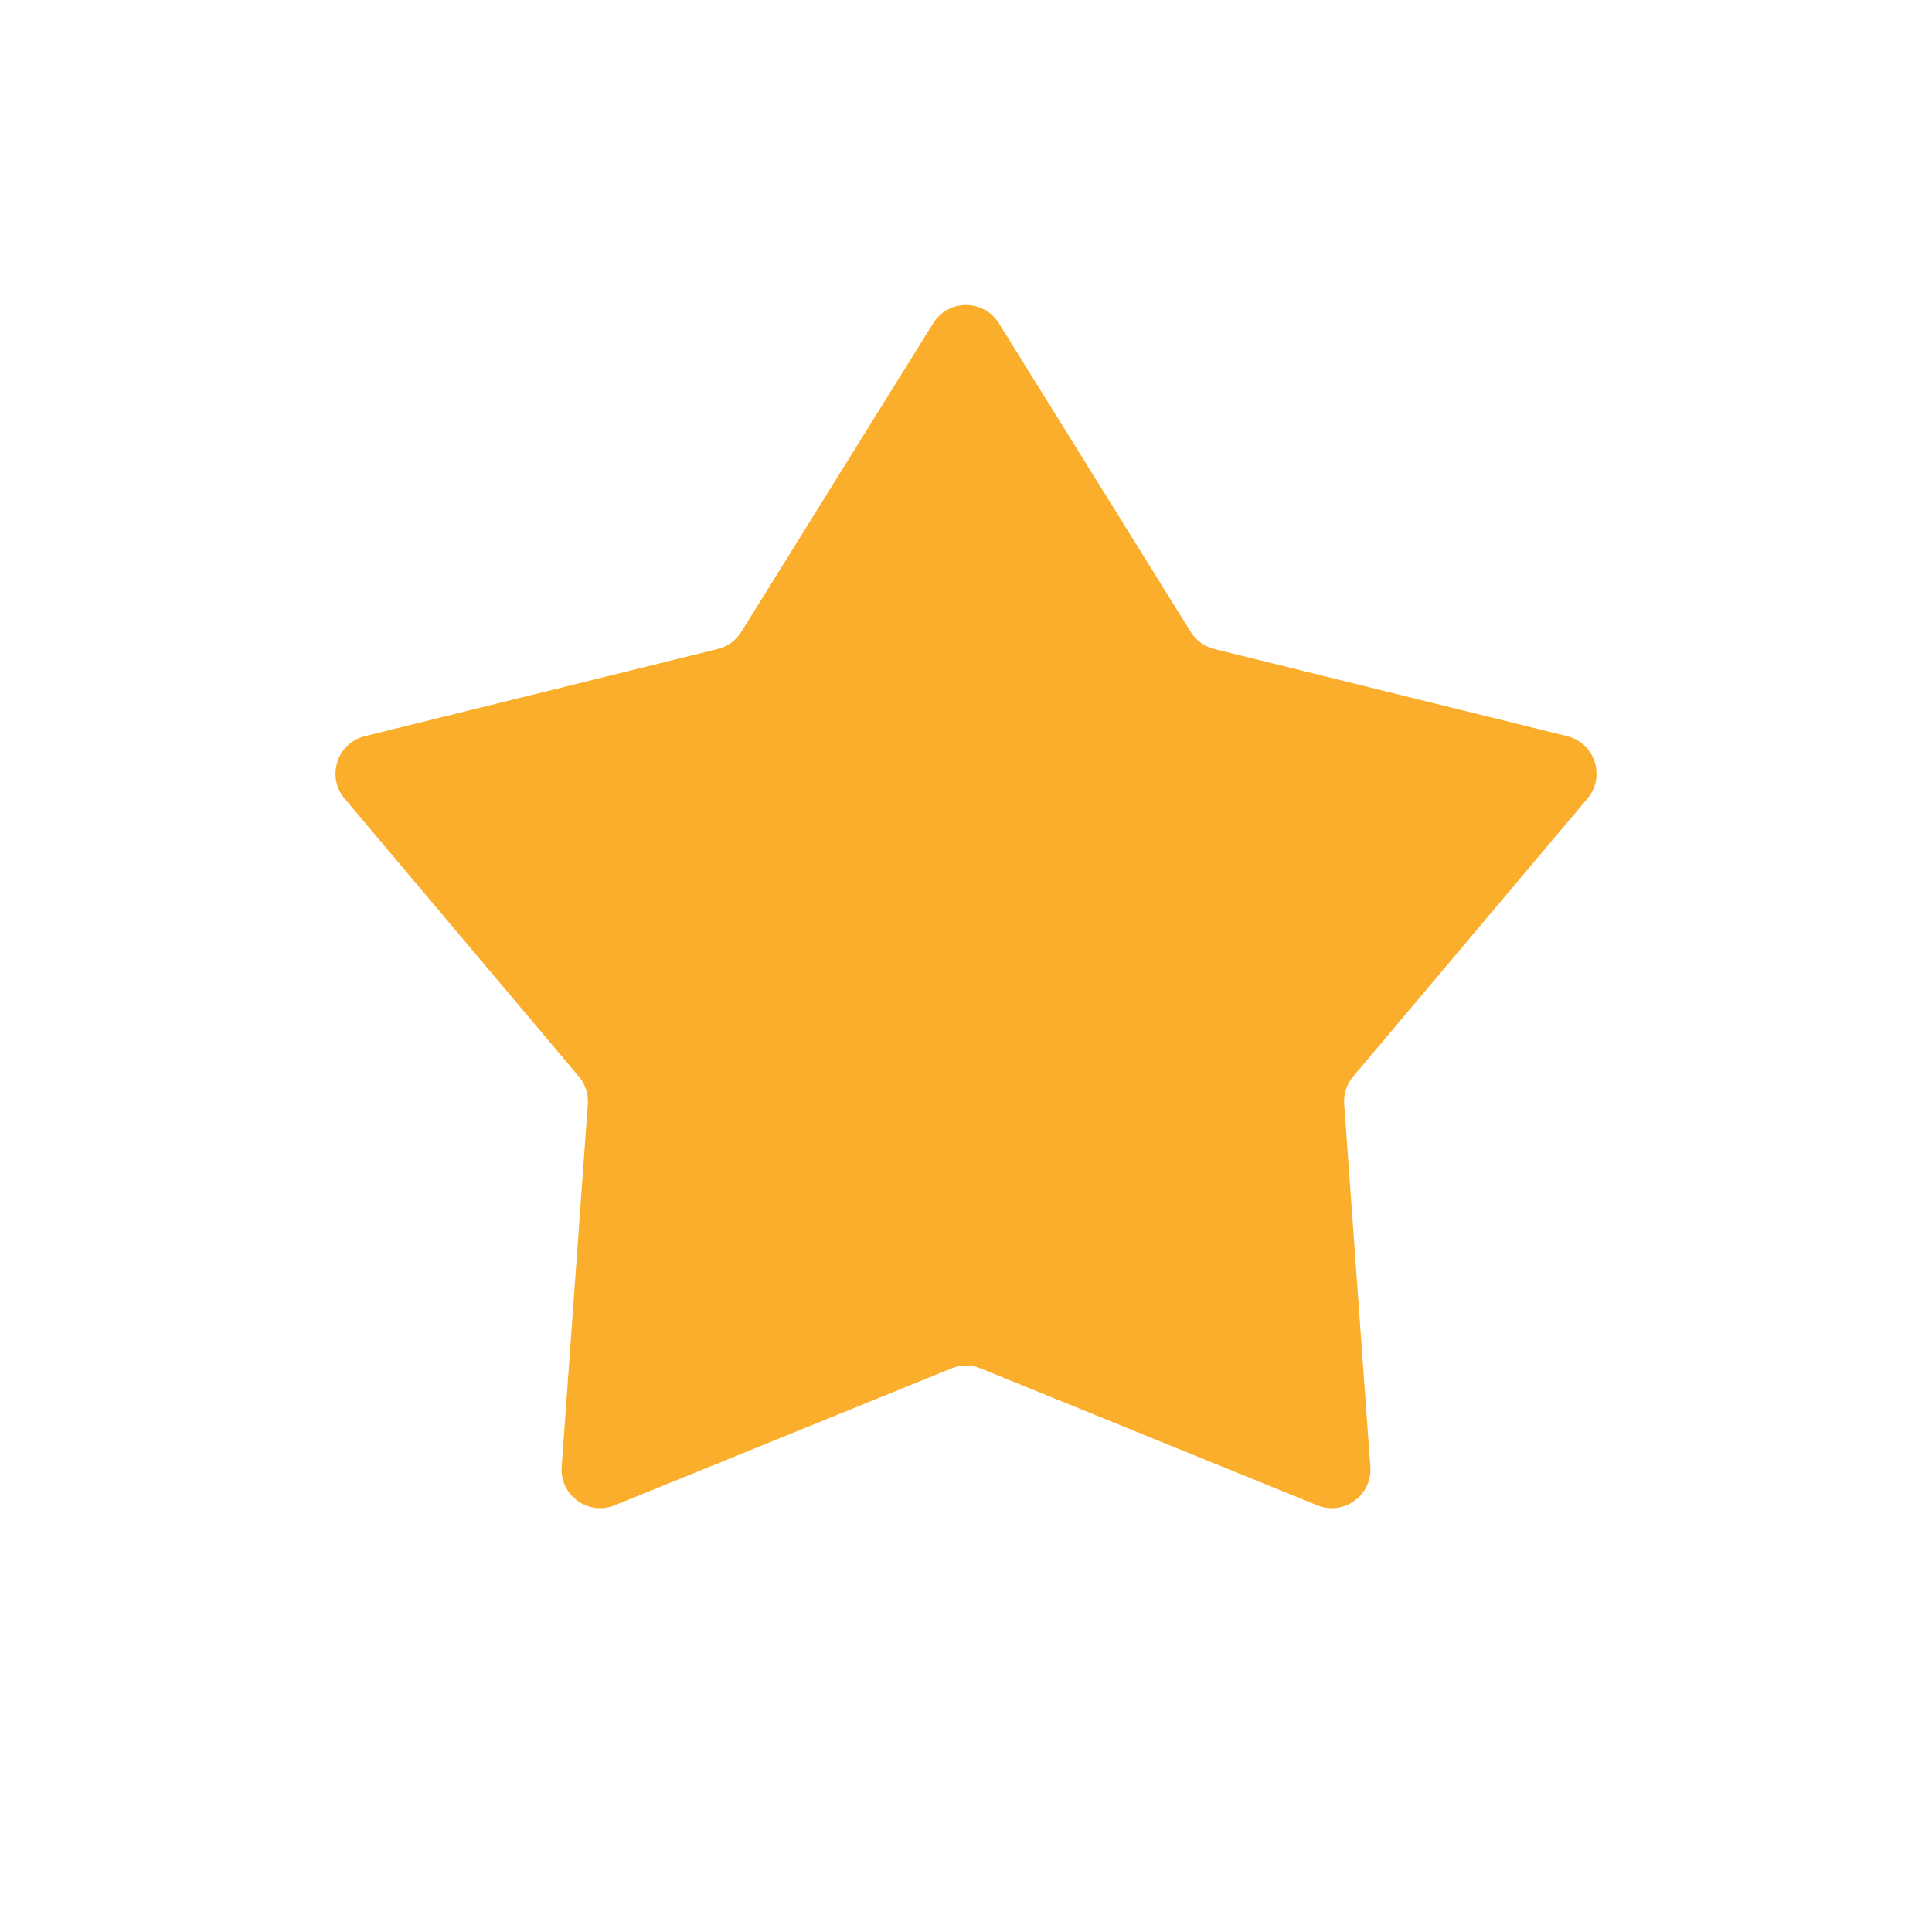 <svg width="25" height="25" viewBox="0 0 25 25" fill="none" xmlns="http://www.w3.org/2000/svg">
<path d="M12.075 4.183C12.271 3.868 12.729 3.868 12.925 4.183L15.408 8.177C15.477 8.288 15.586 8.367 15.713 8.398L20.279 9.526C20.639 9.615 20.78 10.05 20.541 10.334L17.51 13.93C17.426 14.03 17.384 14.158 17.394 14.288L17.732 18.979C17.759 19.349 17.388 19.618 17.045 19.478L12.688 17.707C12.568 17.657 12.432 17.657 12.312 17.707L7.955 19.478C7.612 19.618 7.241 19.349 7.268 18.979L7.606 14.288C7.616 14.158 7.574 14.03 7.49 13.93L4.459 10.334C4.22 10.05 4.362 9.615 4.721 9.526L9.287 8.398C9.414 8.367 9.523 8.288 9.592 8.177L12.075 4.183Z" fill="#FAAE2B"/>
</svg>
